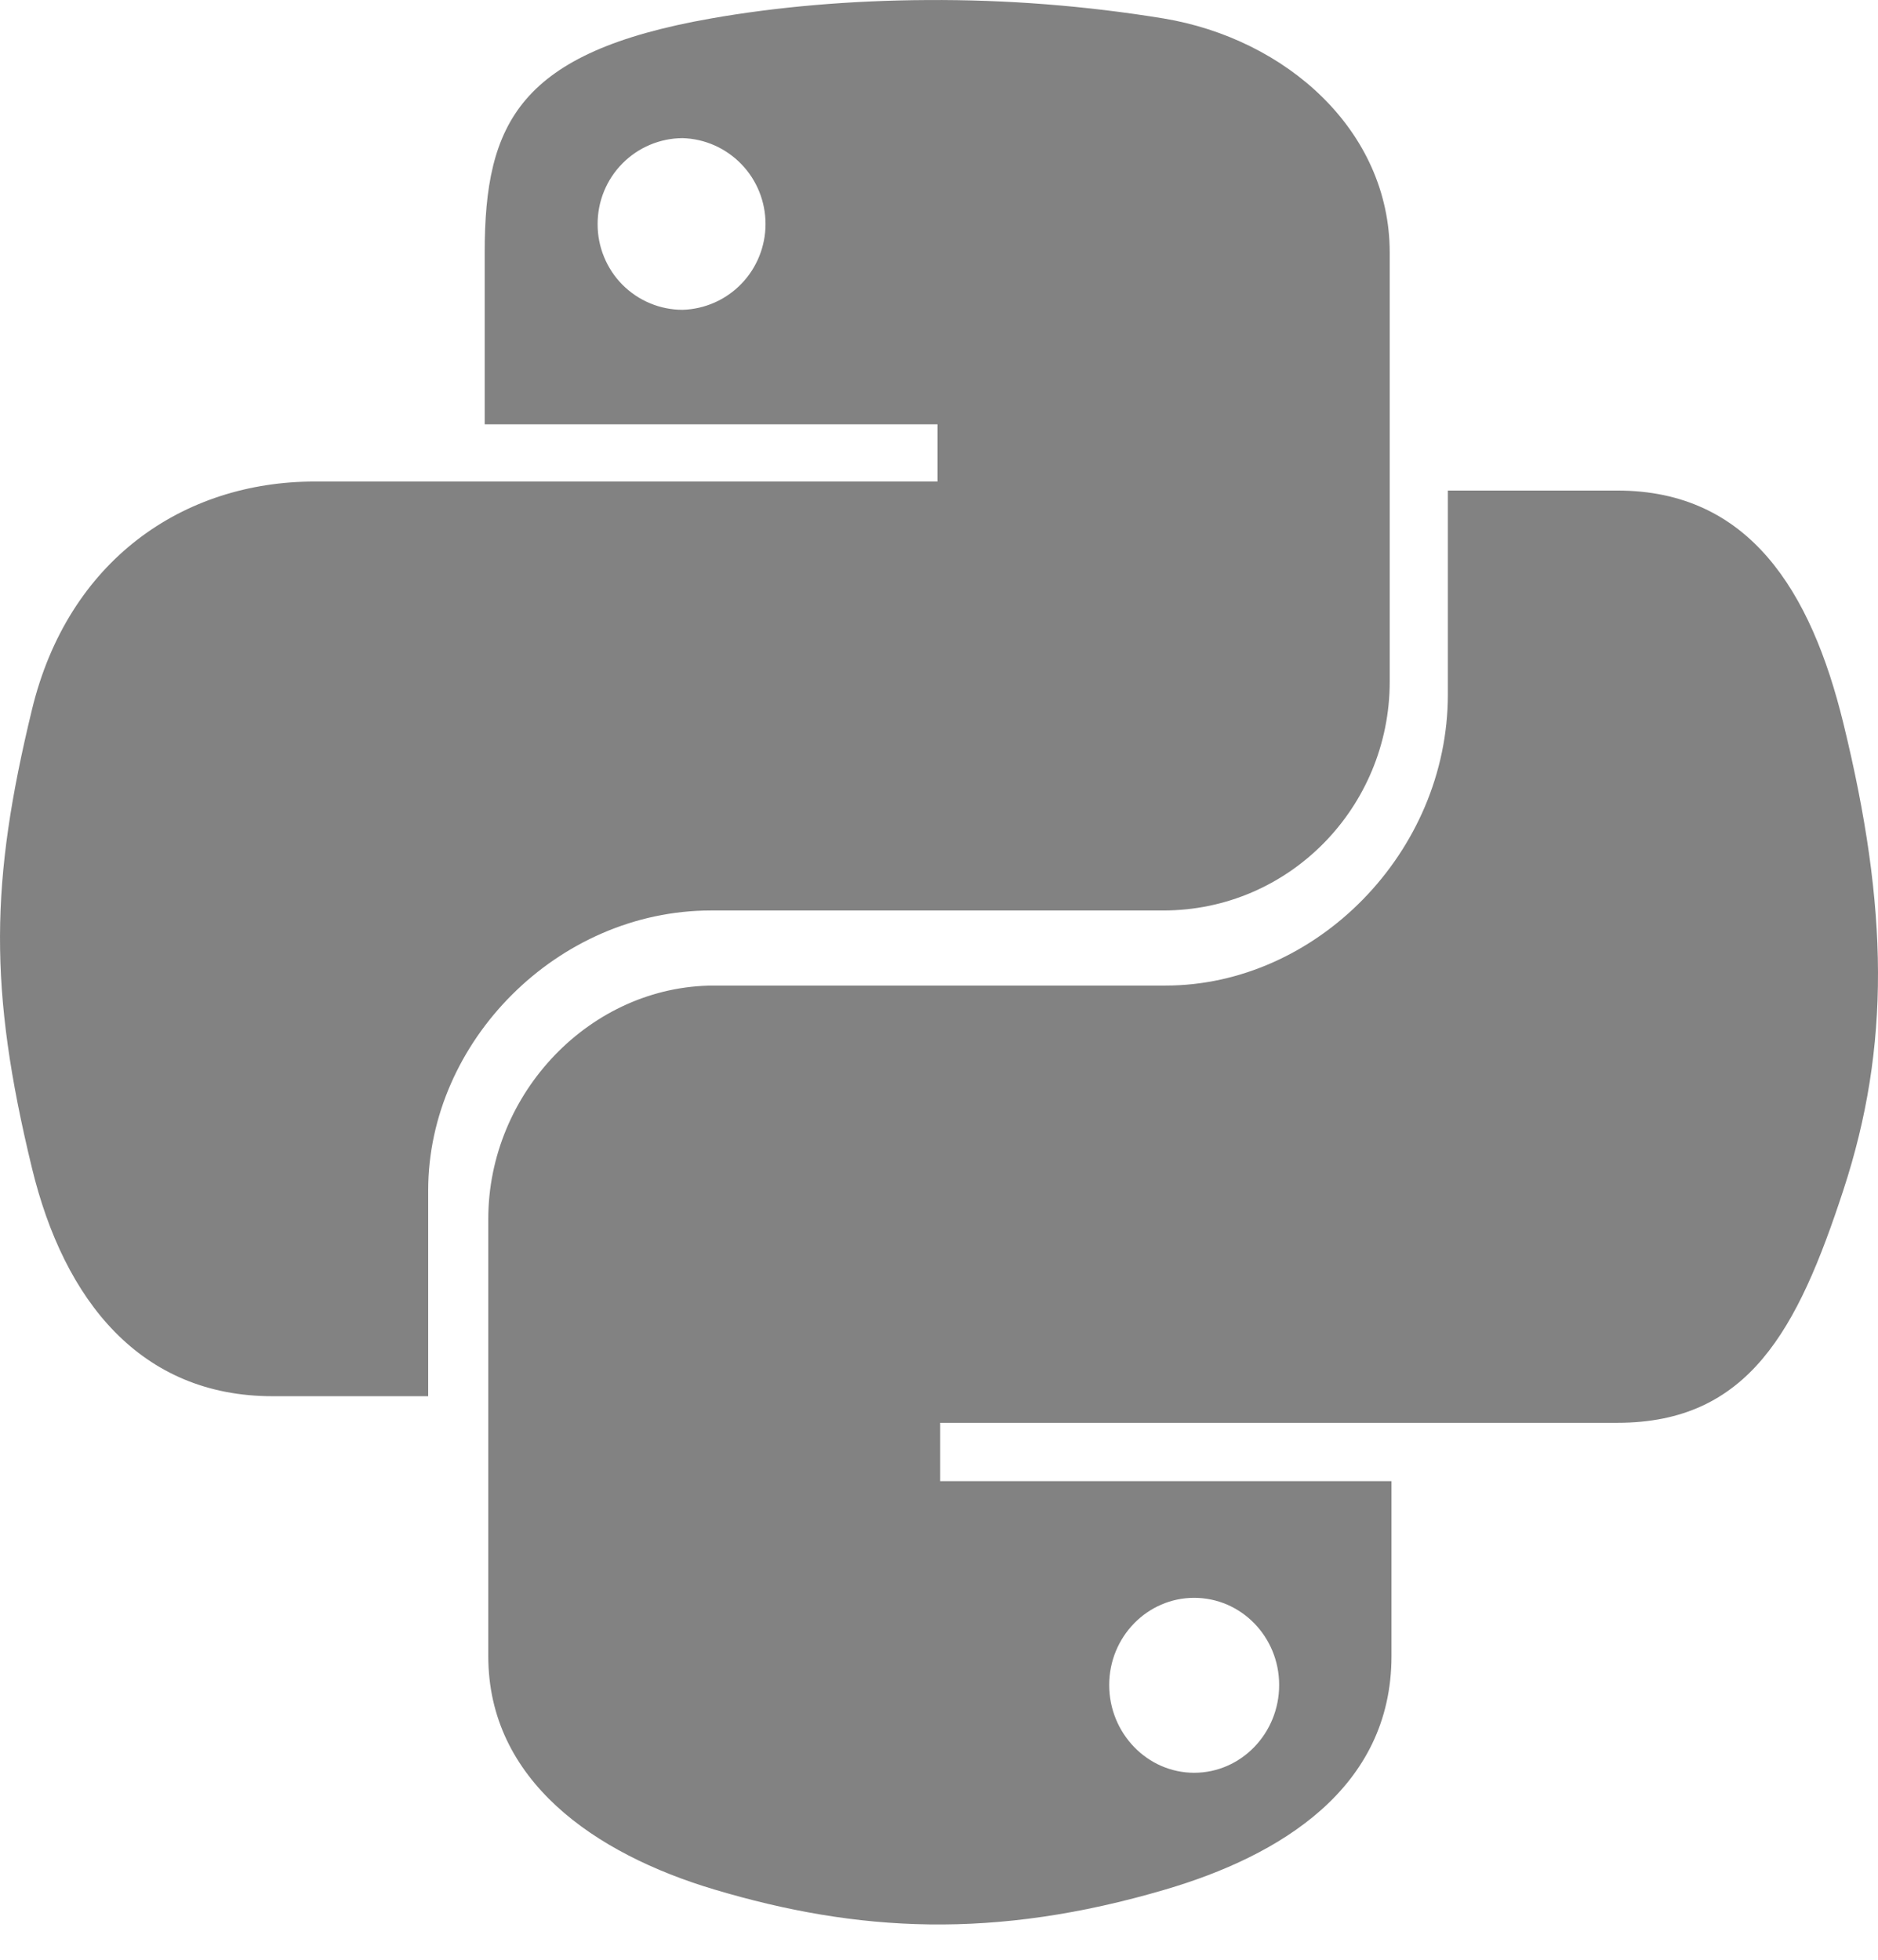 <svg width="46" height="48" viewBox="0 0 46 48" fill="none" xmlns="http://www.w3.org/2000/svg">
<path d="M16.719 3.383C17.264 3.399 17.78 3.628 18.16 4.021C18.539 4.413 18.751 4.939 18.751 5.486C18.751 6.033 18.539 6.558 18.16 6.951C17.78 7.344 17.264 7.572 16.719 7.588C16.445 7.588 16.174 7.534 15.922 7.428C15.669 7.323 15.44 7.168 15.246 6.974C15.053 6.779 14.9 6.548 14.796 6.294C14.691 6.04 14.638 5.767 14.638 5.492C14.636 4.935 14.854 4.4 15.244 4.005C15.634 3.61 16.165 3.386 16.719 3.383ZM22.718 0.001C20.82 0.01 19.01 0.171 17.416 0.452C12.724 1.276 11.872 3.002 11.872 6.186V10.392H22.962V11.794H7.709C4.486 11.794 1.664 13.722 0.781 17.388C-0.237 21.591 -0.283 24.214 0.781 28.602C1.57 31.869 3.452 34.197 6.676 34.197H10.488V29.155C10.488 25.514 13.656 22.3 17.416 22.3H28.495C31.578 22.3 34.04 19.774 34.04 16.694V6.186C34.04 3.197 31.504 0.95 28.495 0.451C26.585 0.14 24.652 -0.011 22.718 0.001ZM29.25 39.135C30.4 39.135 31.332 40.089 31.332 41.27C31.332 42.455 30.4 43.42 29.25 43.42C28.105 43.42 27.169 42.455 27.169 41.27C27.169 40.089 28.105 39.135 29.25 39.135ZM35.464 17.009C35.464 20.881 32.233 24.139 28.549 24.139H17.494C14.466 24.139 11.96 26.773 11.96 29.855V40.563C11.96 43.611 14.568 45.404 17.494 46.278C20.998 47.325 24.357 47.514 28.549 46.278C31.336 45.458 34.083 43.808 34.083 40.563V36.277H23.029V34.848H39.617C42.834 34.848 44.033 32.569 45.152 29.147C46.307 25.623 46.258 22.236 45.152 17.717C44.357 14.464 42.838 12.015 39.617 12.015H35.464V17.009Z" fill="#828282"/>
</svg>

